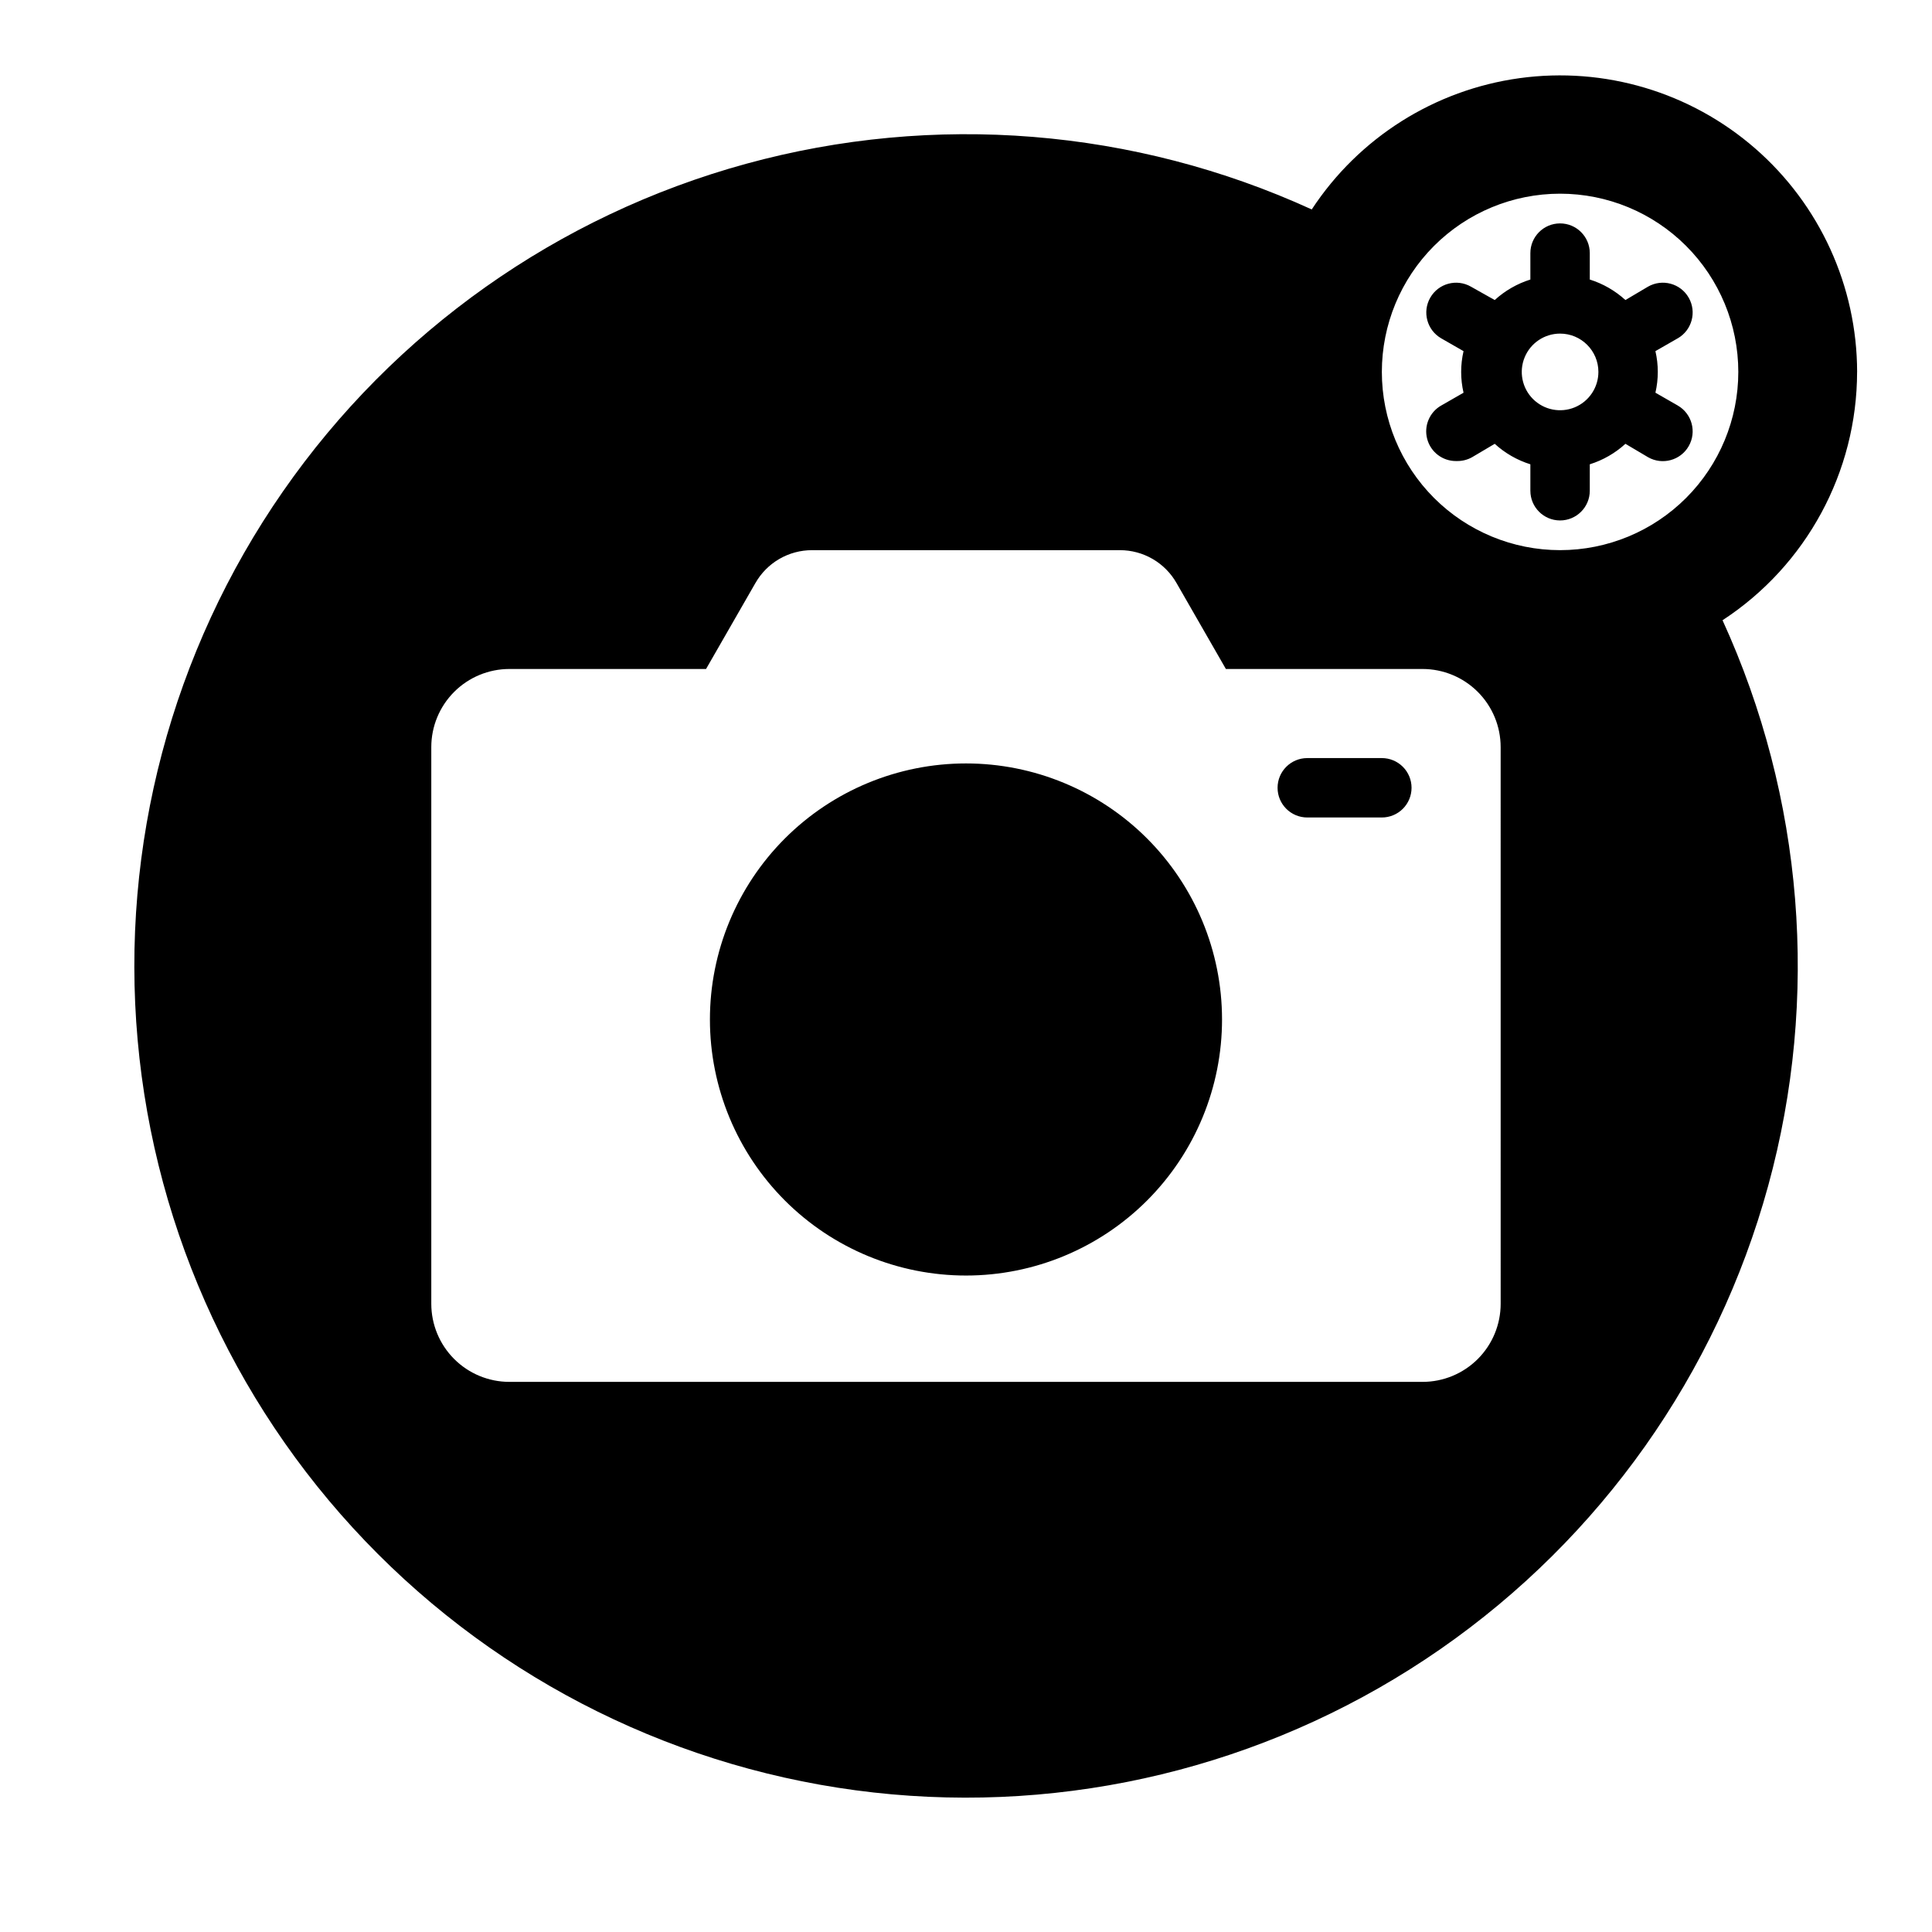 <?xml version="1.0" encoding="UTF-8"?>
<!-- Uploaded to: SVG Repo, www.svgrepo.com, Generator: SVG Repo Mixer Tools -->
<svg fill="#000000" width="800px" height="800px" version="1.1" viewBox="144 144 512 512" xmlns="http://www.w3.org/2000/svg">
 <path d="m530.2 266.18c1.379 0.008 2.734-0.344 3.934-1.023l5.984-3.543c2.715 2.477 5.938 4.332 9.445 5.43v7.008c0 4.348 3.523 7.871 7.871 7.871s7.875-3.523 7.875-7.871v-7.008c3.508-1.098 6.731-2.953 9.445-5.43l5.984 3.543h-0.004c3.785 2.172 8.613 0.867 10.785-2.914 2.176-3.781 0.871-8.609-2.91-10.785l-5.902-3.387-0.004 0.004c0.84-3.629 0.84-7.398 0-11.023l5.902-3.387 0.004 0.004c3.781-2.176 5.086-7.004 2.91-10.785-2.172-3.785-7-5.086-10.785-2.914l-5.984 3.543h0.004c-2.715-2.477-5.938-4.332-9.445-5.434v-7.004c0-4.348-3.527-7.871-7.875-7.871s-7.871 3.523-7.871 7.871v7.008-0.004c-3.508 1.102-6.731 2.957-9.445 5.434l-6.297-3.543c-3.785-2.172-8.613-0.871-10.785 2.914-2.176 3.781-0.871 8.609 2.91 10.785l5.902 3.387 0.004-0.004c-0.84 3.625-0.84 7.394 0 11.023l-5.902 3.387-0.004-0.004c-3.117 1.77-4.648 5.418-3.723 8.883 0.926 3.465 4.074 5.863 7.66 5.84zm37.391-23.617c0 4.106-2.473 7.809-6.269 9.383-3.793 1.57-8.16 0.703-11.066-2.203-2.902-2.902-3.773-7.273-2.199-11.066 1.57-3.793 5.273-6.269 9.379-6.269 5.609 0 10.156 4.547 10.156 10.156zm68.566 0c-0.039-22.73-9.902-44.332-27.047-59.25-17.148-14.922-39.906-21.699-62.422-18.598-22.516 3.102-42.59 15.785-55.062 34.789-47-21.477-100.05-25.758-149.89-12.098-49.836 13.664-93.285 44.402-122.76 86.844-29.477 42.445-43.102 93.895-38.5 145.36 4.602 51.469 27.145 99.688 63.684 136.23 36.539 36.539 84.754 59.078 136.22 63.68 51.469 4.606 102.92-9.023 145.36-38.5 42.441-29.473 73.18-72.926 86.844-122.76 13.664-49.836 9.383-102.89-12.094-149.89 22.223-14.52 35.629-39.262 35.66-65.809zm-78.723-47.234c12.527 0 24.543 4.977 33.398 13.836 8.859 8.859 13.836 20.871 13.836 33.398s-4.977 24.539-13.836 33.398c-8.855 8.855-20.871 13.832-33.398 13.832-12.523 0-24.539-4.977-33.398-13.832-8.855-8.859-13.832-20.871-13.832-33.398s4.977-24.539 13.832-33.398c8.859-8.859 20.875-13.836 33.398-13.836zm-15.742 294.18c0 5.492-2.18 10.758-6.062 14.641-3.883 3.883-9.152 6.062-14.641 6.062h-241.99c-5.488 0-10.754-2.18-14.637-6.062-3.883-3.883-6.066-9.148-6.066-14.641v-147.52c0-5.488 2.184-10.754 6.066-14.637 3.883-3.883 9.148-6.066 14.637-6.066h52.113l13.066-22.75h0.004c1.504-2.656 3.691-4.867 6.332-6.402 2.644-1.535 5.644-2.34 8.703-2.336h81.555c3.055-0.004 6.055 0.801 8.699 2.336 2.641 1.535 4.828 3.746 6.336 6.402l13.066 22.75h52.113c5.488 0 10.758 2.184 14.641 6.066 3.883 3.883 6.062 9.148 6.062 14.637zm-73.84-75.414c0.02 18-7.113 35.273-19.828 48.016-12.719 12.738-29.977 19.906-47.977 19.918-18 0.016-35.27-7.125-48.008-19.844-12.734-12.723-19.895-29.984-19.902-47.984-0.008-18.004 7.141-35.27 19.867-48 12.727-12.73 29.988-19.883 47.992-19.883 17.98 0 35.23 7.137 47.953 19.848 12.723 12.707 19.883 29.945 19.902 47.93zm50.223-61.324c0 2.09-0.828 4.09-2.305 5.566-1.477 1.477-3.481 2.305-5.566 2.305h-19.758c-4.348 0-7.875-3.523-7.875-7.871s3.527-7.871 7.875-7.871h19.758c2.086 0 4.09 0.828 5.566 2.305 1.477 1.477 2.305 3.481 2.305 5.566z"/>
</svg>